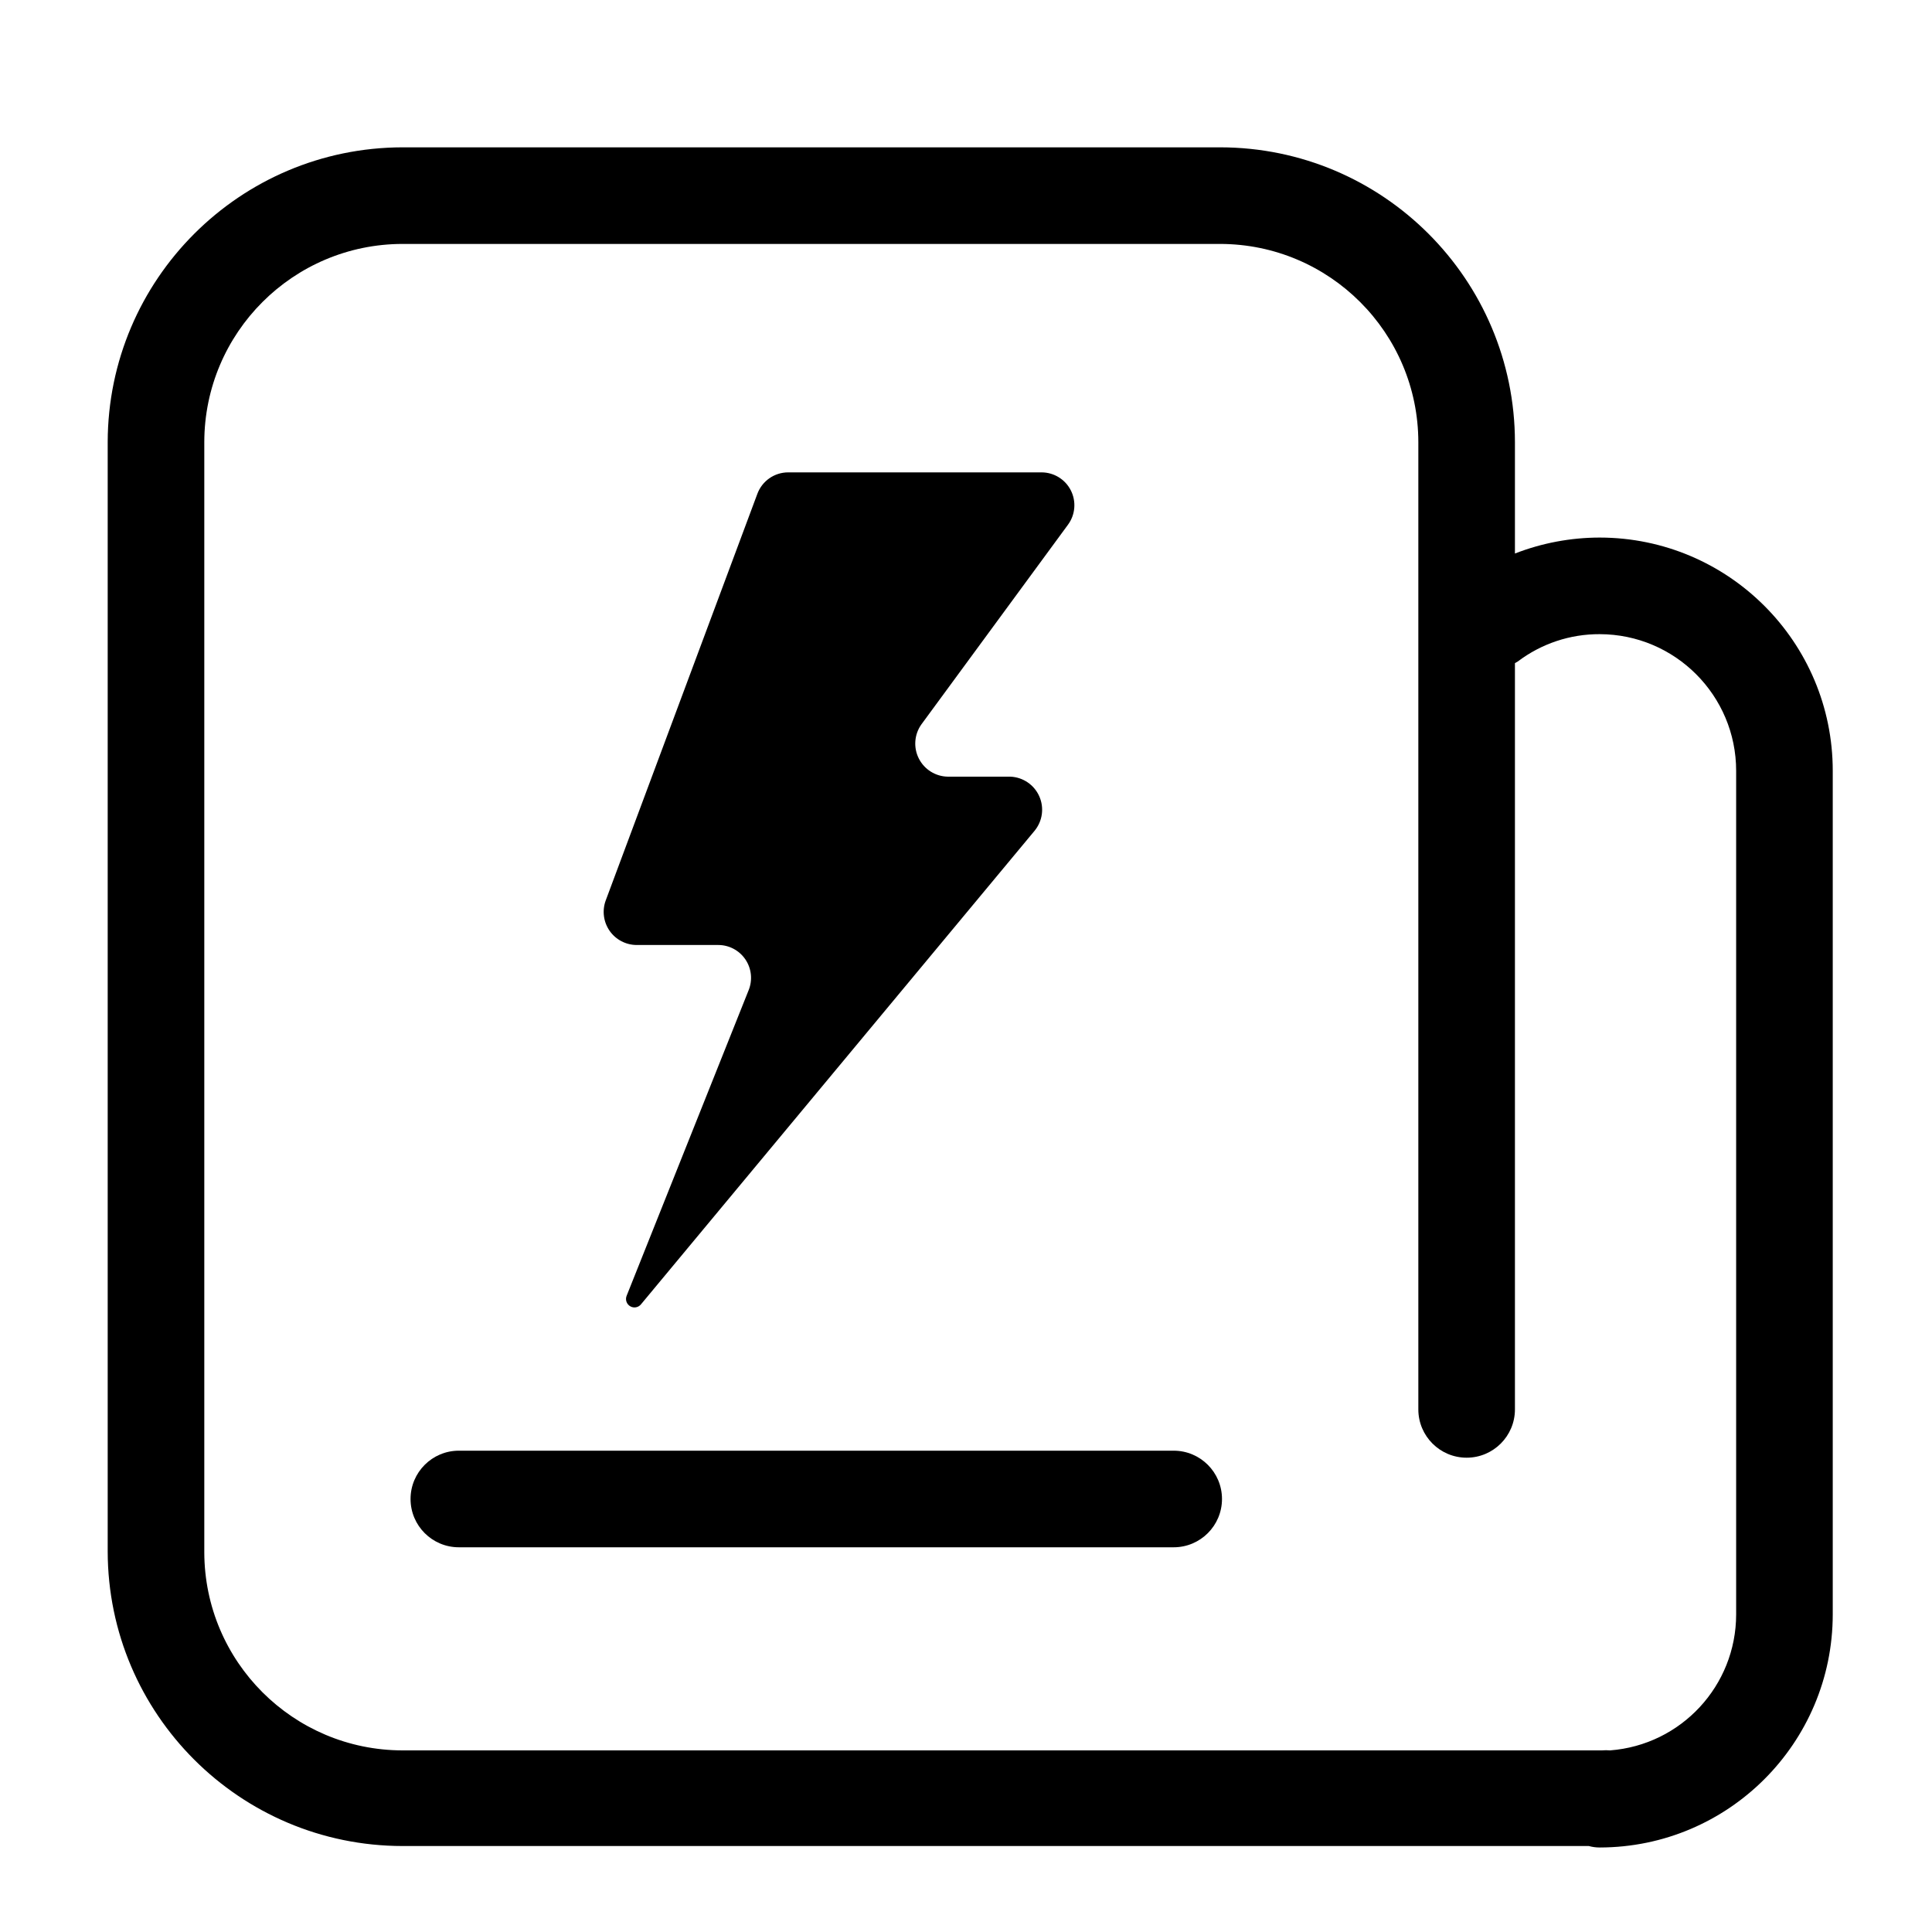 <?xml version="1.0" encoding="UTF-8"?>
<svg width="70px" height="70px" viewBox="0 0 70 70" version="1.1" xmlns="http://www.w3.org/2000/svg" xmlns:xlink="http://www.w3.org/1999/xlink">
    <!-- Generator: Sketch 64 (93537) - https://sketch.com -->
    <title>24</title>
    <desc>Created with Sketch.</desc>
    <g id="页面-1" stroke="none" stroke-width="1" fill="none" fill-rule="evenodd">
        <g id="市场模块-输出整理" transform="translate(-1078, -1732)" fill-rule="nonzero">
            <g id="更多信息" transform="translate(0, 1404)">
                <g id="编组-8备份-2" transform="translate(970, 278)">
                    <g id="首页-新/品牌列表10/图标01" transform="translate(108, 50)">
                        <g id="22100908">
                            <rect id="24" x="0" y="0" width="70" height="70"></rect>
                            <path d="M42.49,56.061 L16.625,56.061 C15.659,56.061 14.875,55.278 14.875,54.311 C14.875,53.345 15.659,52.561 16.625,52.561 L42.525,52.561 C43.491,52.561 44.275,53.345 44.275,54.311 C44.275,55.278 43.491,56.061 42.525,56.061 L42.49,56.061 Z" id="路径" fill="#000000"></path>
                            <path d="M57.96,19.477 C56.909,19.478 55.868,19.674 54.889,20.055 L54.889,16.021 C54.884,10.123 50.103,5.342 44.205,5.338 L14.586,5.338 C8.69,5.347 3.912,10.125 3.902,16.021 L3.902,56.21 C3.912,62.105 8.691,66.88 14.586,66.885 L57.566,66.885 C57.694,66.921 57.827,66.938 57.96,66.938 C62.621,66.933 66.399,63.155 66.404,58.494 L66.404,27.93 C66.404,23.265 62.625,19.482 57.96,19.477 Z M62.904,58.494 C62.902,61.077 60.912,63.223 58.336,63.42 C58.237,63.411 58.138,63.411 58.039,63.42 L14.586,63.42 C10.624,63.415 7.412,60.207 7.402,56.245 L7.402,16.021 C7.407,12.056 10.621,8.842 14.586,8.838 L44.205,8.838 C48.17,8.842 51.384,12.056 51.389,16.021 L51.389,51.065 C51.389,52.031 52.172,52.815 53.139,52.815 C54.105,52.815 54.889,52.031 54.889,51.065 L54.889,24.027 L54.994,23.966 C55.847,23.32 56.889,22.972 57.96,22.977 C60.692,22.982 62.904,25.198 62.904,27.93 L62.904,58.494 Z" id="形状" fill="#000000"></path>
                            <path d="M34.344,28.14 L36.61,28.14 C37.064,28.159 37.469,28.434 37.654,28.849 C37.84,29.264 37.774,29.749 37.485,30.1 L23.231,47.25 C23.137,47.373 22.967,47.407 22.834,47.329 C22.7,47.251 22.646,47.086 22.706,46.944 L27.125,35.875 C27.274,35.507 27.229,35.089 27.006,34.76 C26.783,34.432 26.411,34.236 26.014,34.239 L23.074,34.239 C22.682,34.24 22.314,34.049 22.089,33.728 C21.865,33.407 21.811,32.997 21.945,32.629 L27.44,17.894 C27.613,17.425 28.06,17.114 28.56,17.115 L37.73,17.115 C38.181,17.113 38.594,17.365 38.798,17.767 C39.002,18.169 38.961,18.652 38.693,19.014 L33.381,26.25 C33.125,26.613 33.09,27.089 33.292,27.485 C33.494,27.882 33.899,28.134 34.344,28.14 Z" id="路径" fill="#000000"></path>
                        </g>
                    </g>
                </g>
            </g>
        </g>
    </g>
</svg>